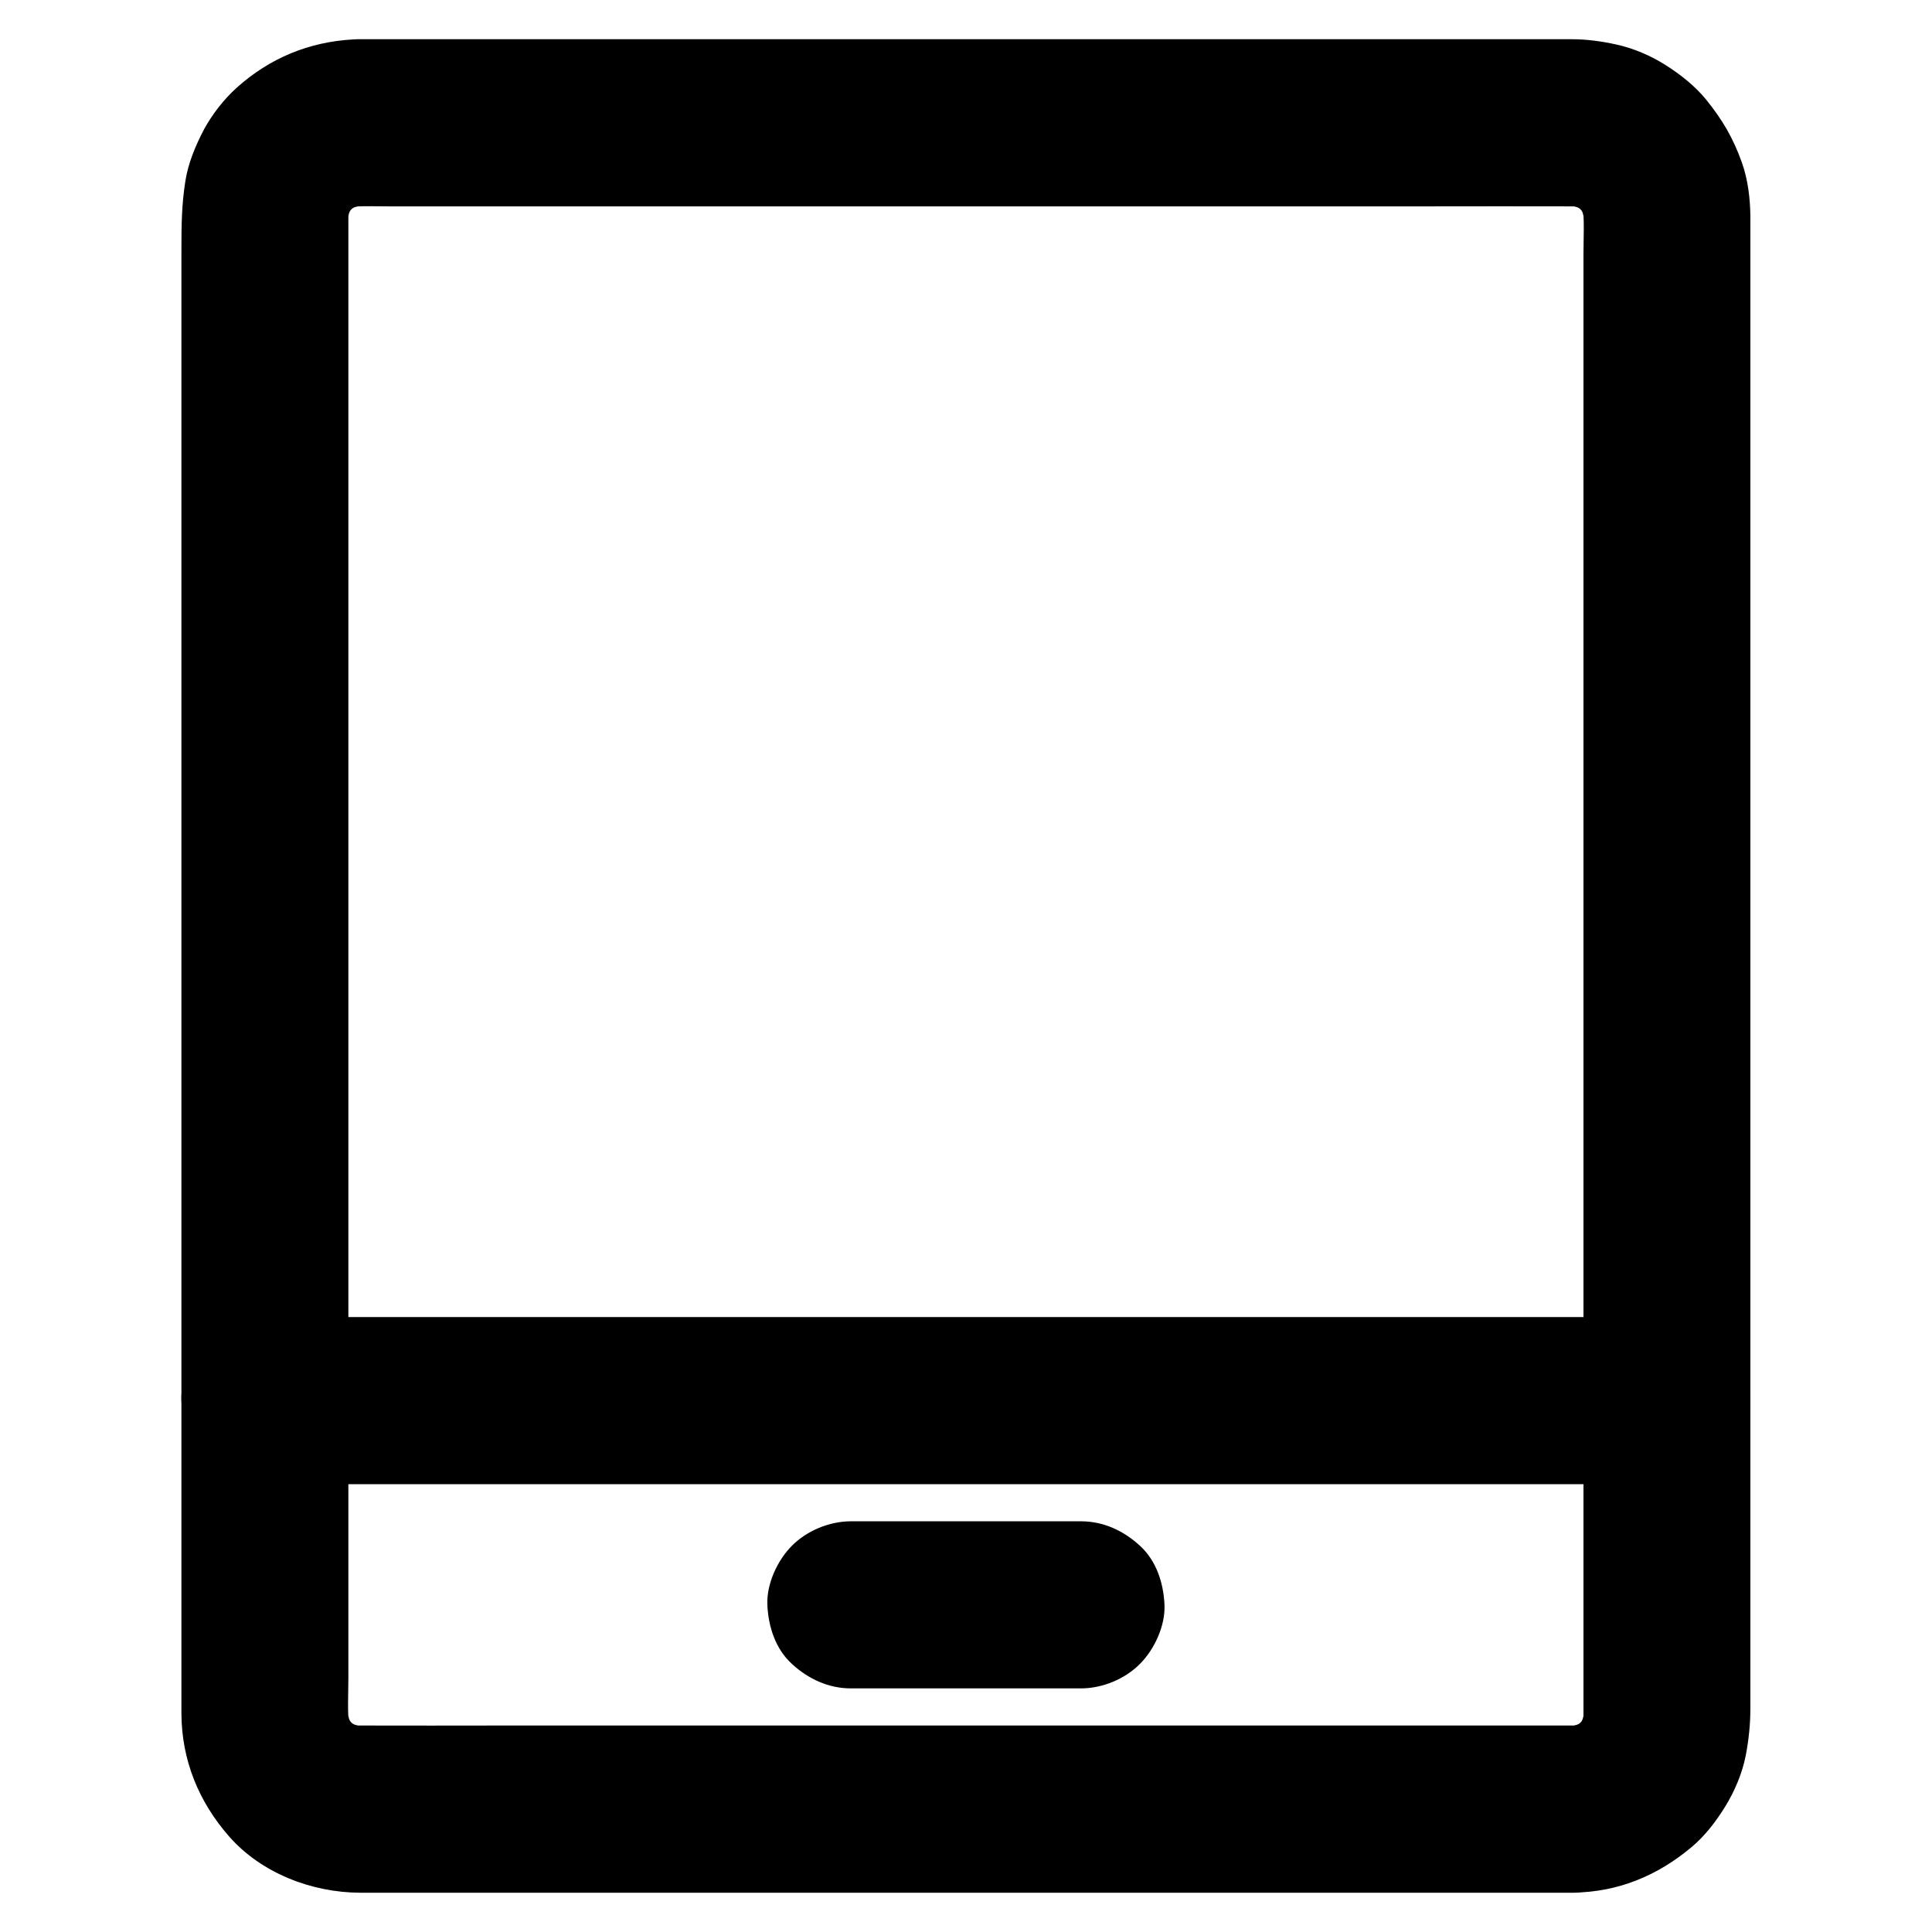 <?xml version="1.0" encoding="UTF-8"?>
<!-- Uploaded to: SVG Repo, www.svgrepo.com, Generator: SVG Repo Mixer Tools -->
<svg fill="#000000" width="800px" height="800px" version="1.1" viewBox="144 144 512 512" xmlns="http://www.w3.org/2000/svg">
 <g>
  <path d="m560.98 601.28h-32.422-77.734-93.184-80.441c-12.594 0-25.238 0.051-37.836 0-1.277 0-2.508-0.098-3.789-0.246 1.969 0.246 3.938 0.543 5.902 0.789-2.215-0.344-4.328-0.934-6.394-1.77 1.77 0.738 3.543 1.477 5.266 2.215-1.969-0.887-3.836-1.969-5.559-3.297 1.477 1.133 3 2.312 4.477 3.445-1.523-1.23-2.856-2.559-4.082-4.082 1.133 1.477 2.312 3 3.445 4.477-1.328-1.723-2.41-3.543-3.297-5.559 0.738 1.77 1.477 3.543 2.215 5.266-0.836-2.066-1.426-4.184-1.77-6.394 0.246 1.969 0.543 3.938 0.789 5.902-0.543-4.379-0.246-8.953-0.246-13.383v-28.586-42.902-52.348-57.664-58.254-54.023-45.707-32.422-14.906c0-1.277 0.051-2.609 0.246-3.887-0.246 1.969-0.543 3.938-0.789 5.902 0.344-2.215 0.934-4.328 1.77-6.394-0.738 1.77-1.477 3.543-2.215 5.266 0.887-1.969 1.969-3.836 3.297-5.559-1.133 1.477-2.312 3-3.445 4.477 1.23-1.523 2.559-2.856 4.082-4.082-1.477 1.133-3 2.312-4.477 3.445 1.723-1.328 3.543-2.41 5.559-3.297-1.77 0.738-3.543 1.477-5.266 2.215 2.066-0.836 4.184-1.426 6.394-1.77-1.969 0.246-3.938 0.543-5.902 0.789 3.738-0.441 7.625-0.246 11.367-0.246h23.223 77.539 93.629 81.082c12.742 0 25.438-0.051 38.18 0 1.277 0 2.508 0.098 3.789 0.246-1.969-0.246-3.938-0.543-5.902-0.789 2.215 0.344 4.328 0.934 6.394 1.77-1.77-0.738-3.543-1.477-5.266-2.215 1.969 0.887 3.836 1.969 5.559 3.297-1.477-1.133-3-2.312-4.477-3.445 1.523 1.23 2.856 2.559 4.082 4.082-1.133-1.477-2.312-3-3.445-4.477 1.328 1.723 2.41 3.543 3.297 5.559-0.738-1.77-1.477-3.543-2.215-5.266 0.836 2.066 1.426 4.184 1.77 6.394-0.246-1.969-0.543-3.938-0.789-5.902 0.543 4.379 0.246 8.953 0.246 13.383v28.586 42.902 52.348 57.664 58.254 54.023 45.707 32.422 14.906c0 1.277-0.051 2.609-0.246 3.887 0.246-1.969 0.543-3.938 0.789-5.902-0.344 2.215-0.934 4.328-1.77 6.394 0.738-1.77 1.477-3.543 2.215-5.266-0.887 1.969-1.969 3.836-3.297 5.559 1.133-1.477 2.312-3 3.445-4.477-1.23 1.523-2.559 2.856-4.082 4.082 1.477-1.133 3-2.312 4.477-3.445-1.723 1.328-3.543 2.41-5.559 3.297 1.77-0.738 3.543-1.477 5.266-2.215-2.066 0.836-4.184 1.426-6.394 1.77 1.969-0.246 3.938-0.543 5.902-0.789-1.137 0.148-2.219 0.195-3.402 0.246-5.707 0.098-11.562 2.41-15.645 6.496-3.836 3.836-6.742 10.137-6.496 15.645 0.246 5.707 2.117 11.66 6.496 15.645 4.281 3.938 9.691 6.543 15.645 6.496 11.855-0.148 22.238-4.477 31.242-12.004 3.543-2.953 6.543-6.84 8.953-10.773 2.508-4.035 4.527-8.809 5.461-13.531 0.789-4.133 1.23-8.266 1.23-12.496v-17.516-32.867-44.23-51.758-55.301-54.957-50.727-42.359-30.504-14.516-0.688c-0.051-4.723-0.641-9.691-2.215-14.168-2.363-6.641-5.215-11.465-9.594-16.875-2.953-3.59-6.789-6.594-10.676-9.055-3.938-2.508-8.562-4.477-13.137-5.461-3.789-0.836-7.773-1.379-11.66-1.379h-15.742-34.539-47.43-54.316-55.203-50.184-39.164-22.188c-1.426 0-2.856-0.051-4.231 0.051-11.711 0.641-22.141 4.969-30.848 12.793-3.445 3.102-6.445 6.988-8.66 11.02-2.266 4.324-4.231 9-4.969 13.82-0.984 6.25-1.031 11.855-1.031 18.055v25.93 39.211 48.609 54.07 55.645 53.234 46.984 36.801 22.68 4.82c0.051 12.301 4.574 23.371 12.645 32.57 8.562 9.742 21.941 14.859 34.734 14.906h5.41 26.273 41.77 51.957 55.301 53.383 45.266 31.145 11.121c5.656 0 11.66-2.461 15.645-6.496 3.836-3.836 6.742-10.137 6.496-15.645-0.246-5.707-2.117-11.66-6.496-15.645-4.434-4.023-9.746-6.531-15.75-6.531z"/>
  <path d="m369.5 591.44h53.383 7.578c5.656 0 11.66-2.461 15.645-6.496 3.836-3.836 6.742-10.137 6.496-15.645-0.246-5.707-2.117-11.66-6.496-15.645-4.328-3.984-9.645-6.496-15.645-6.496h-53.383-7.578c-5.656 0-11.66 2.461-15.645 6.496-3.836 3.836-6.742 10.137-6.496 15.645 0.246 5.707 2.117 11.66 6.496 15.645 4.328 3.984 9.691 6.496 15.645 6.496z"/>
  <path d="m214.22 537.32h9.891 26.961 40.098 48.758 53.383 53.875 50.234 42.656 30.504c4.82 0 9.645 0.051 14.465 0h0.641c5.656 0 11.66-2.461 15.645-6.496 3.836-3.836 6.742-10.137 6.496-15.645-0.246-5.707-2.117-11.66-6.496-15.645-4.328-3.984-9.645-6.496-15.645-6.496h-9.891-26.961-40.098-48.758-53.383-53.875-50.234-42.656-30.504c-4.82 0-9.645-0.051-14.465 0h-0.641c-5.656 0-11.66 2.461-15.645 6.496-3.836 3.836-6.742 10.137-6.496 15.645 0.246 5.707 2.117 11.66 6.496 15.645 4.328 3.988 9.641 6.496 15.645 6.496z"/>
 </g>
</svg>